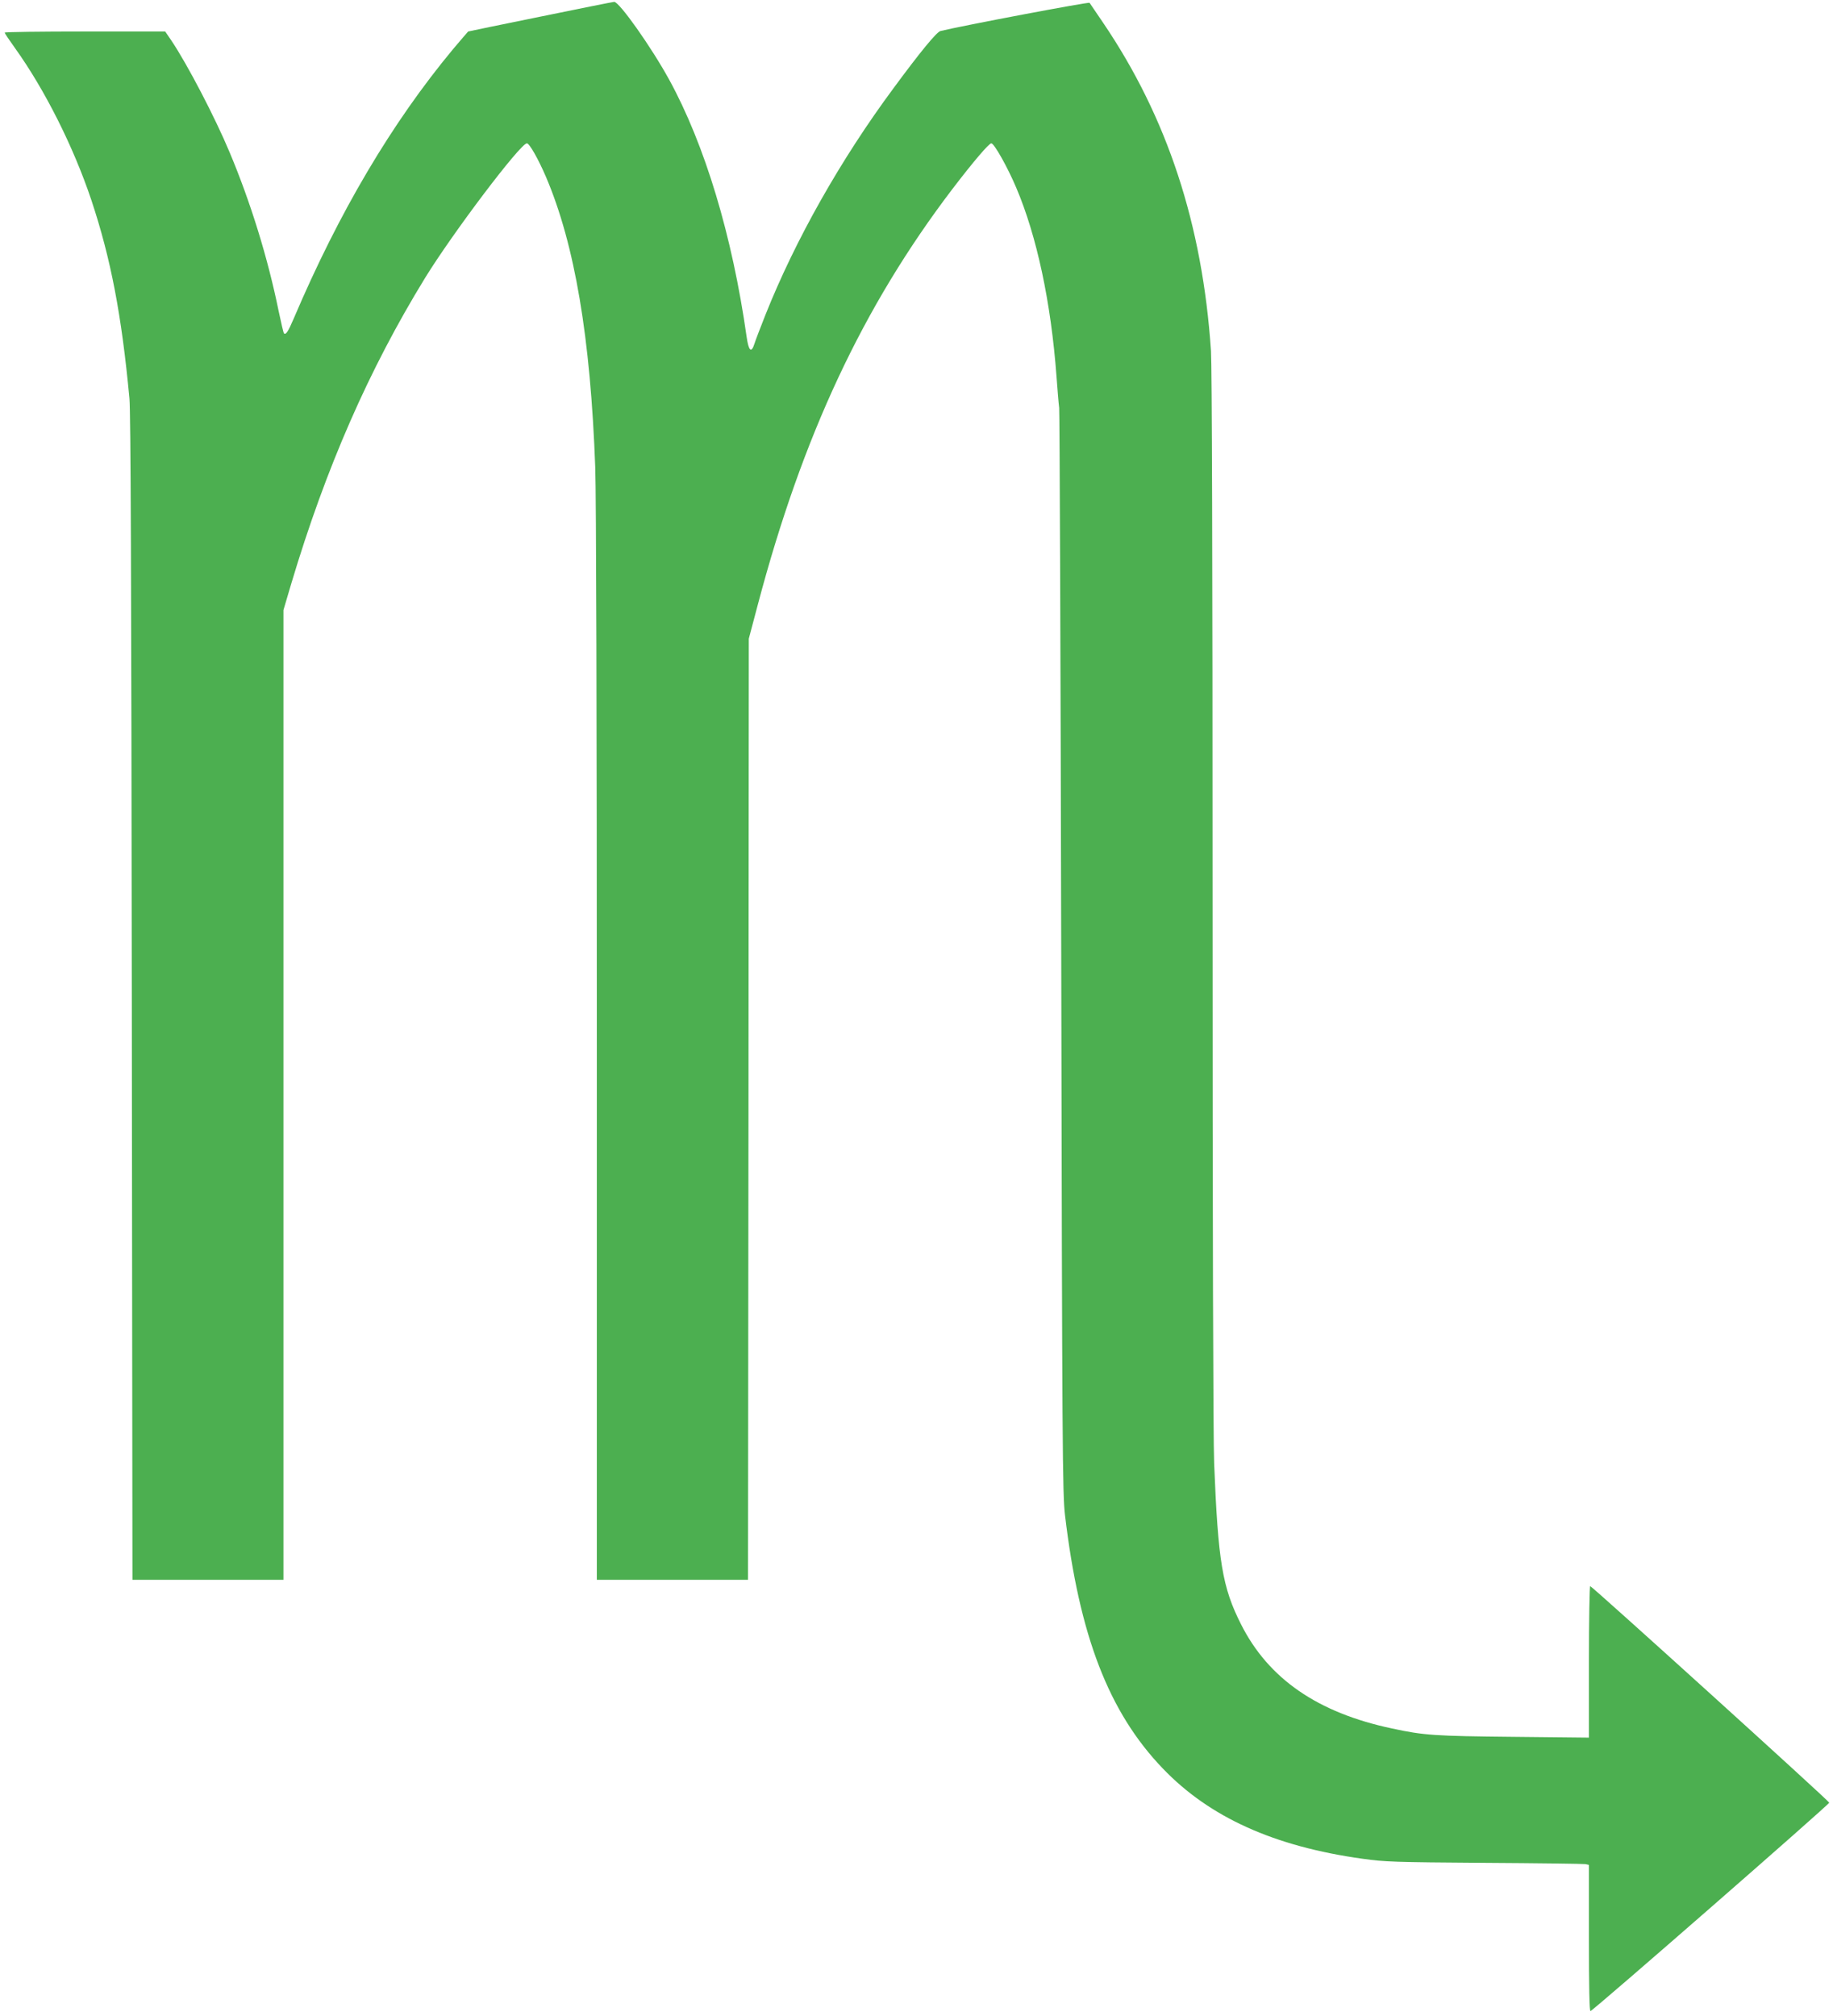 <?xml version="1.0" standalone="no"?>
<!DOCTYPE svg PUBLIC "-//W3C//DTD SVG 20010904//EN"
 "http://www.w3.org/TR/2001/REC-SVG-20010904/DTD/svg10.dtd">
<svg version="1.0" xmlns="http://www.w3.org/2000/svg"
 width="1164pt" height="1280pt" viewBox="0 0 1164 1280"
 preserveAspectRatio="xMidYMid meet">
<g transform="translate(0,1280) scale(0.1,-0.1)"
fill="#4caf50" stroke="none">
<path d="M3430 12694 c-250 -51 -456 -93 -457 -94 -1 0 -44 -51 -96 -112 -388
-467 -724 -1034 -1012 -1711 -36 -84 -50 -105 -62 -93 -3 3 -18 67 -34 143
-68 334 -177 687 -310 1004 -94 225 -270 562 -371 712 l-39 57 -509 0 c-281 0
-510 -3 -510 -7 0 -5 29 -48 65 -98 190 -265 372 -628 485 -965 124 -373 192
-728 242 -1260 8 -91 12 -1115 15 -3812 l4 -3688 479 0 480 0 0 3079 0 3078
50 169 c219 733 492 1357 849 1939 178 289 606 855 647 855 16 0 73 -101 121
-213 183 -429 283 -1020 313 -1847 6 -165 10 -1629 10 -3667 l0 -3393 480 0
480 0 3 2988 2 2987 57 215 c283 1071 668 1894 1236 2640 133 174 232 290 247
290 18 0 103 -151 158 -281 131 -308 221 -728 256 -1199 6 -80 13 -170 17
-200 3 -30 9 -1592 13 -3470 6 -3142 8 -3427 24 -3560 91 -766 278 -1251 621
-1608 296 -309 706 -495 1268 -573 140 -20 205 -22 773 -26 341 -2 630 -6 643
-8 l22 -5 0 -466 c0 -311 3 -465 10 -462 22 7 1519 1314 1516 1323 -3 13
-1507 1375 -1518 1375 -4 0 -8 -216 -8 -481 l0 -481 -482 5 c-495 5 -565 9
-768 53 -473 100 -785 316 -959 661 -119 235 -146 398 -171 1023 -6 148 -10
1558 -10 3577 0 2175 -4 3385 -10 3485 -54 803 -278 1483 -684 2082 -45 66
-84 123 -87 128 -4 7 -808 -145 -947 -179 -24 -6 -127 -131 -298 -363 -337
-455 -624 -964 -813 -1438 -32 -81 -64 -164 -70 -184 -20 -63 -37 -47 -50 45
-91 641 -265 1218 -492 1632 -113 206 -318 496 -349 493 -8 0 -220 -43 -470
-94z"/>
</g>
</svg>
